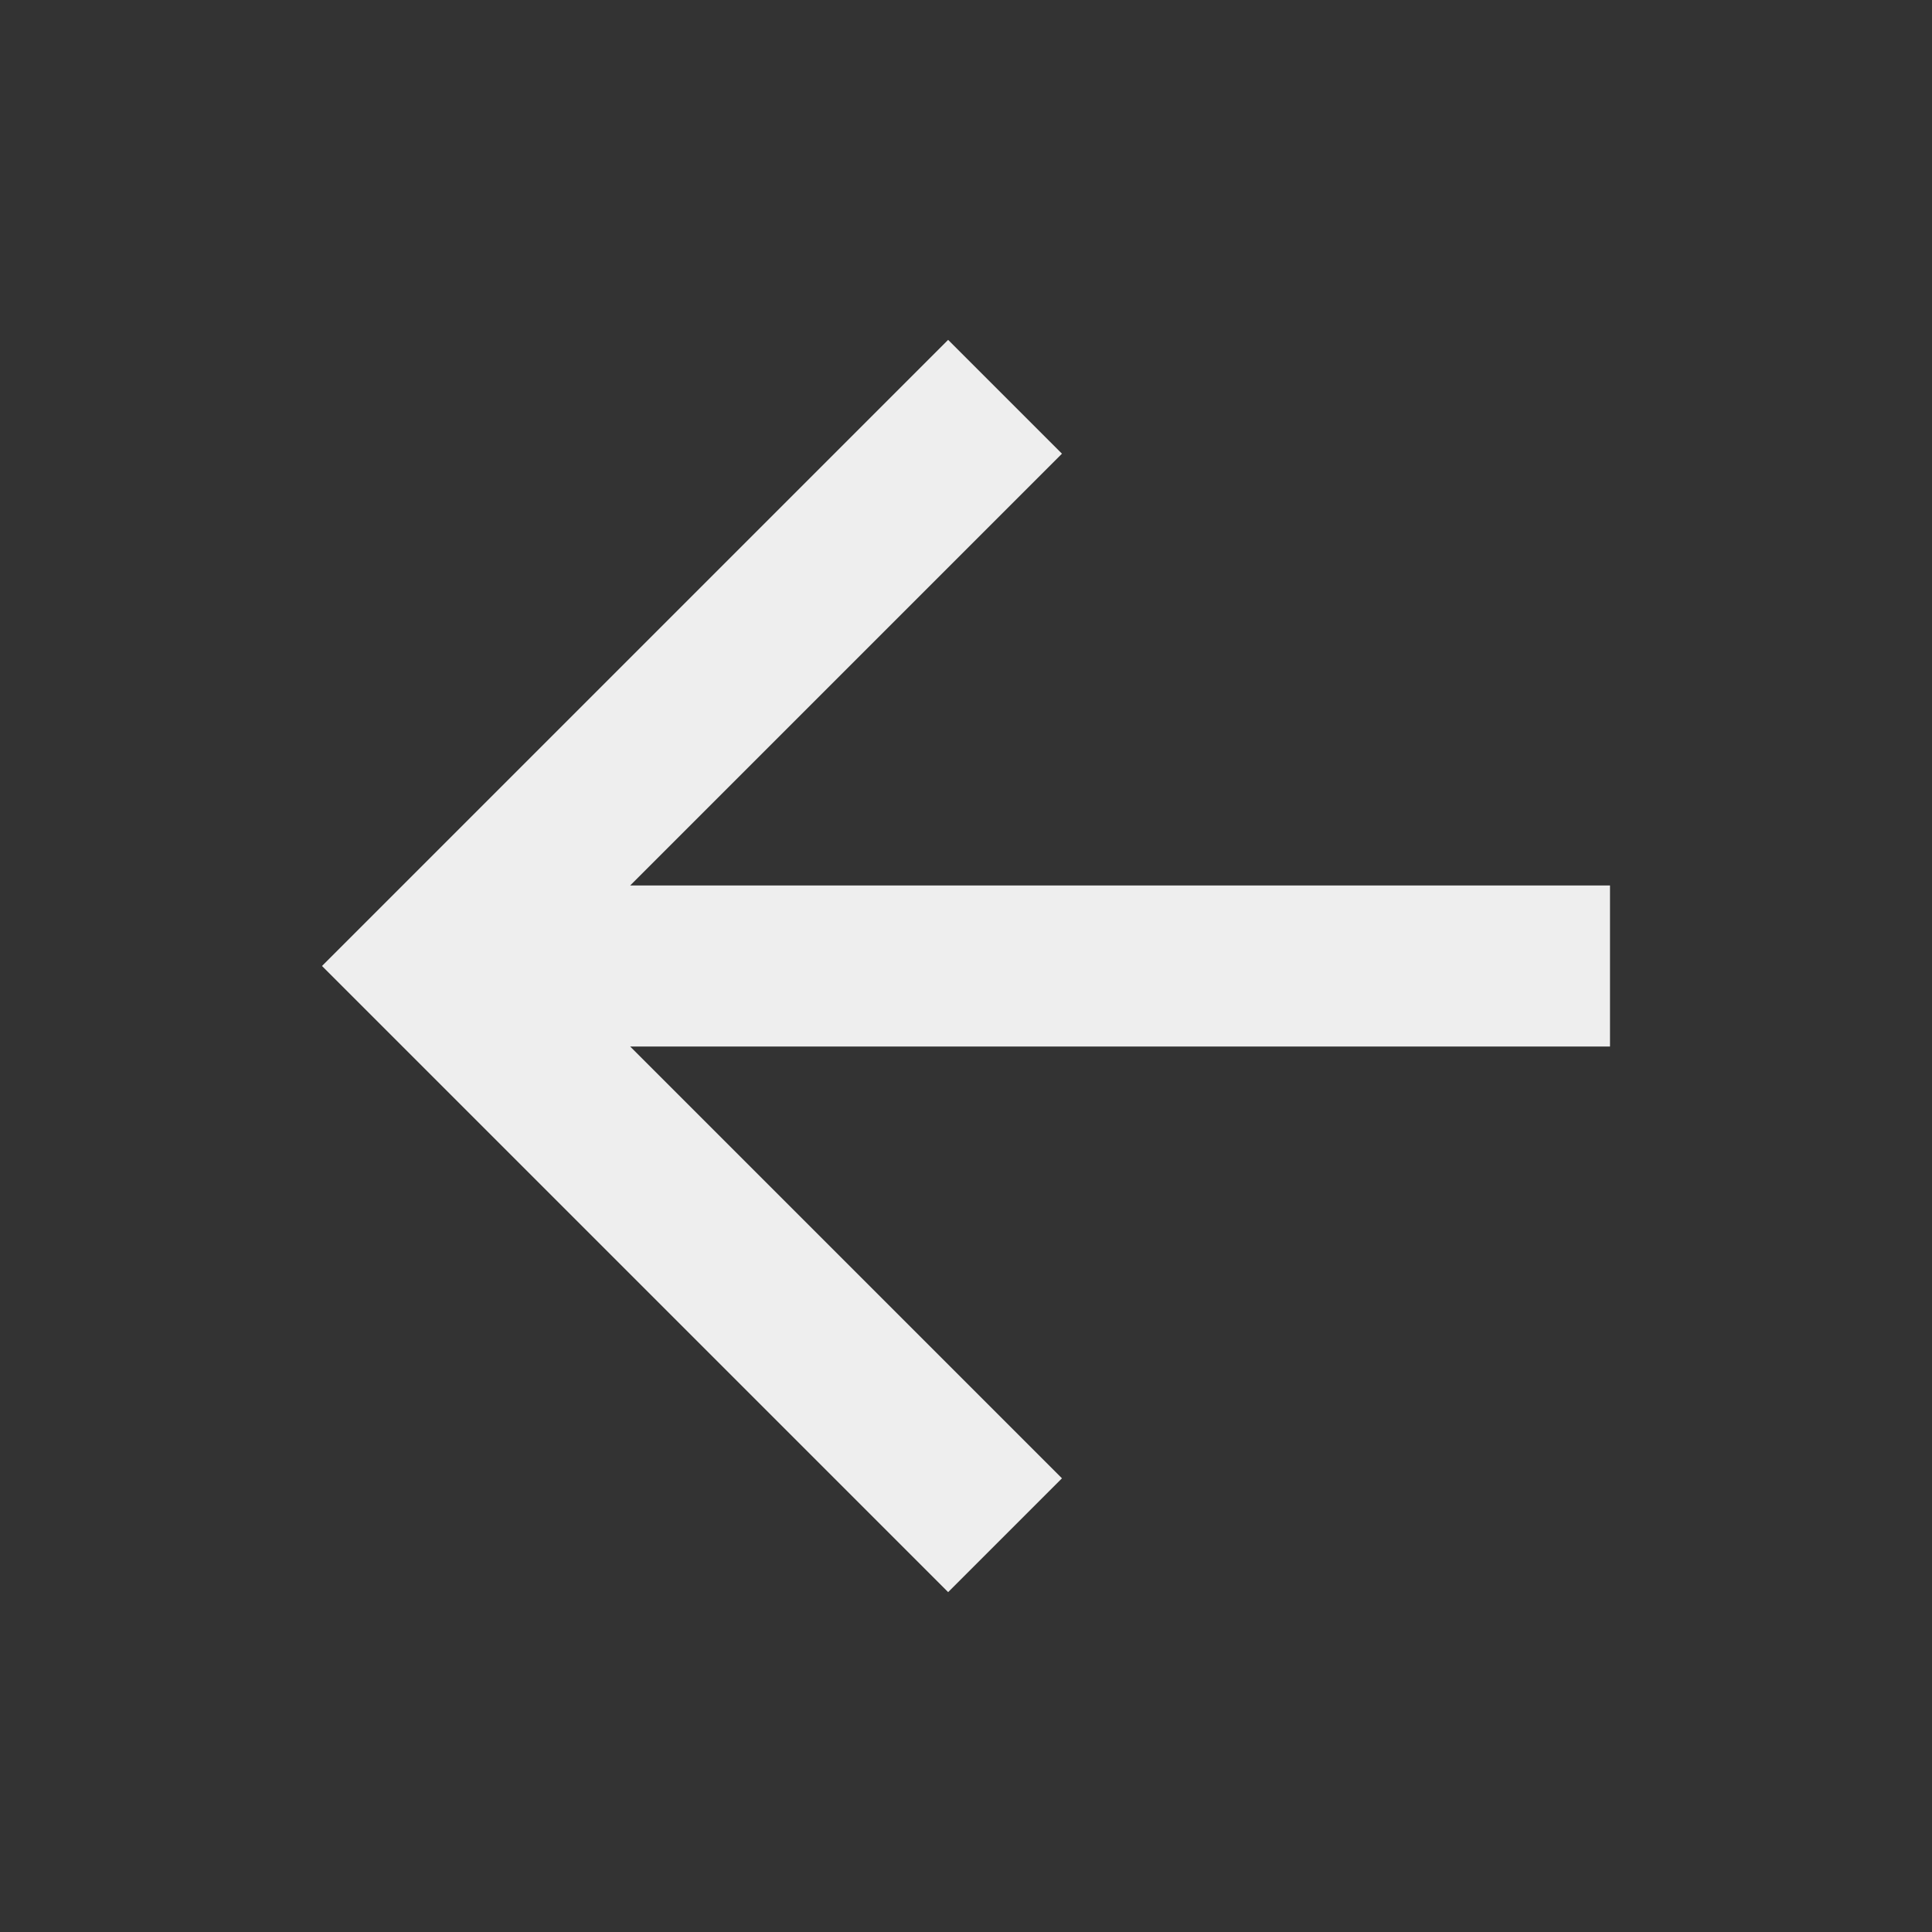 <svg width="24" height="24" viewBox="0 0 24 24" fill="none" xmlns="http://www.w3.org/2000/svg">
<rect x="0" y="0" width="24" height="24" fill="#333333" stroke="none"/>
<g clip-path="url(#clip0_364_23021)">
<path d="M7.828 11L13.192 5.636L11.778 4.222L4 12L11.778 19.778L13.192 18.364L7.828 13H20V11H7.828Z" fill="#EEEEEE"/>
</g>
<defs>
<clipPath id="clip0_364_23021">
<rect width="24" height="24" fill="white" transform="matrix(-1 0 0 1 24 0)"/>
</clipPath>
</defs>
</svg>

